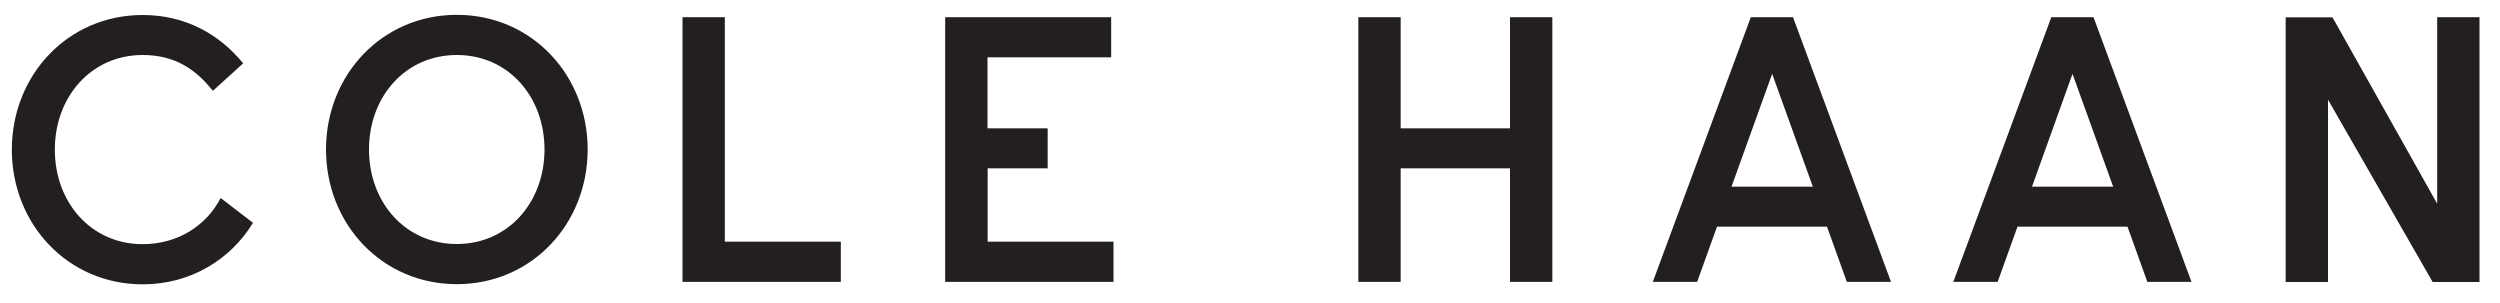 <?xml version="1.0" encoding="UTF-8"?>
<svg id="Layer_1" data-name="Layer 1" xmlns="http://www.w3.org/2000/svg" viewBox="0 0 150 18.16">
  <defs>
    <style>
      .cls-1 {
        fill: #231f20;
      }
    </style>
  </defs>
  <path class="cls-1" d="M27.41,.89c-4.49,0-7.85,3.61-7.85,8.08s3.36,8.08,7.85,8.08,7.85-3.61,7.85-8.08S31.9,.89,27.41,.89Zm0,13.75c-3.09,0-5.27-2.5-5.27-5.67s2.18-5.67,5.27-5.67,5.26,2.5,5.26,5.67-2.18,5.67-5.26,5.67ZM43.49,1.03h-2.54v15.88h9.5v-2.41h-6.96V1.03Zm15.76,9.07h3.61v-2.4h-3.61V3.44h7.42V1.03h-9.96v15.88h10.1v-2.41h-7.55v-4.4Zm31.35-2.4h-6.56V1.03h-2.54v15.88h2.54v-6.81h6.56v6.81h2.54V1.03h-2.54V7.7ZM146.23,1.03V12.22l-6.28-11.18h-2.81v15.88h2.54V5.98l6.28,10.94h2.81V1.03h-2.54ZM8.56,14.65c-3.09,0-5.27-2.5-5.27-5.67S5.47,3.3,8.56,3.3c1.93,0,3.18,.85,4.21,2.15l1.82-1.65c-1.43-1.75-3.47-2.9-6.03-2.9-4.49,0-7.85,3.61-7.85,8.08s3.36,8.08,7.85,8.08c2.86,0,5.26-1.47,6.62-3.69l-1.94-1.49c-.83,1.61-2.52,2.77-4.69,2.77ZM105.05,1.03l-5.88,15.88h2.66l1.19-3.31h6.6l1.19,3.31h2.65l-5.88-15.88h-2.54Zm-1.16,10.17l2.44-6.77,2.44,6.77h-4.87ZM123.08,1.03l-5.88,15.88h2.66l1.19-3.31h6.6l1.19,3.31h2.65l-5.88-15.88h-2.54Zm-1.16,10.17l2.43-6.77,2.44,6.77h-4.87Z"/>
</svg>